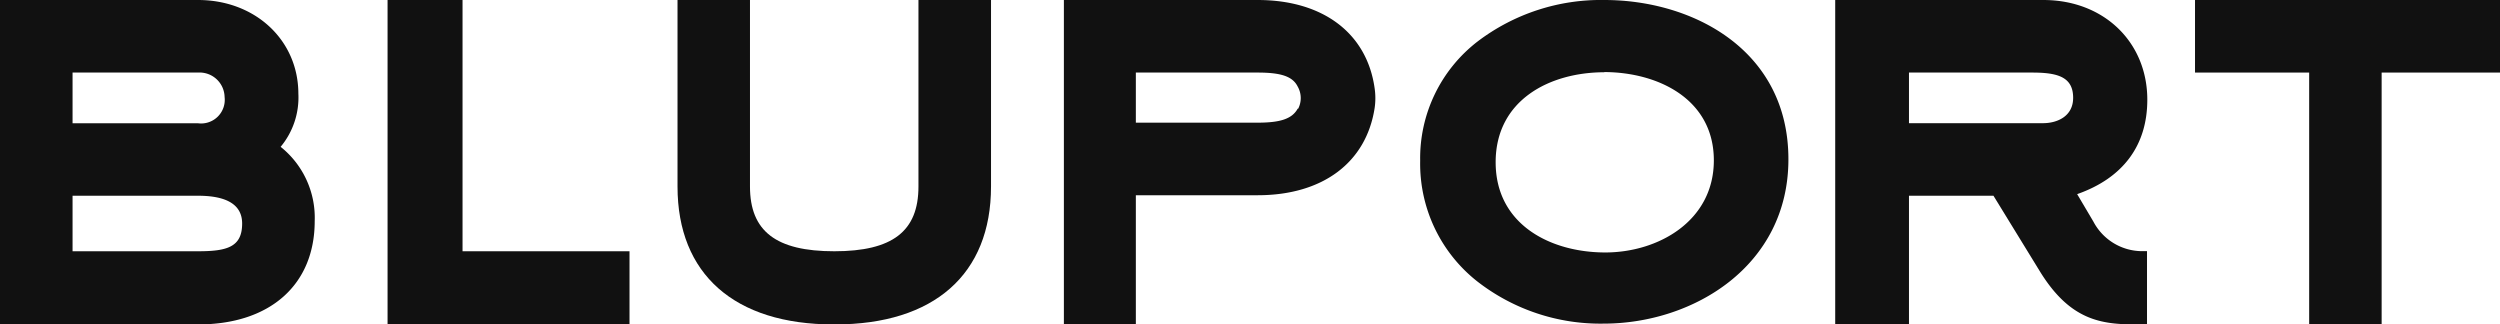 <?xml version="1.0" encoding="UTF-8"?> <svg xmlns="http://www.w3.org/2000/svg" viewBox="0 0 249.44 32.37"><g id="katman_2" data-name="katman 2"><g id="Layer_1" data-name="Layer 1"><path d="M213.71,25.06a5.51,5.51,0,0,1-4.84-2.95l-1.62-2.74c4.56-1.6,7-4.84,7-9.42,0-5.77-4.36-9.95-10.37-9.95H183.11V32.37h7.36V19.53h8.43l4.69,7.64c3,4.81,6.09,5.2,9.57,5.2h1.06V25.06Zm-6.86-15.3c0,1.87-1.62,2.53-3,2.53H190.47V7.24h12.28C205.28,7.24,206.85,7.66,206.85,9.76Z" style="fill:#111"></path><path d="M28,14.65a7.69,7.69,0,0,0,1.77-5.31C29.76,4,25.46,0,19.76,0H0V32.37H19.76c7.18,0,11.64-3.95,11.64-10.31A9.05,9.05,0,0,0,28,14.65ZM19.76,12.3H7.24V7.24H19.76a2.5,2.5,0,0,1,2.65,2.44A2.36,2.36,0,0,1,19.76,12.3ZM7.24,19.53H19.76c2.92,0,4.4.93,4.4,2.77,0,2.34-1.48,2.77-4.4,2.77H7.24Z" style="fill:#111"></path><polygon points="46.15 0 38.67 0 38.67 32.37 62.81 32.37 62.81 25.07 46.15 25.07 46.15 0" style="fill:#111"></polygon><path d="M91.64,18.61c0,4.47-2.59,6.46-8.4,6.46s-8.41-2-8.41-6.46V0H67.6V18.61c0,8.74,5.68,13.76,15.58,13.76h.12c9.9,0,15.58-5,15.58-13.76V0H91.64Z" style="fill:#111"></path><path d="M160.07,0a20.34,20.34,0,0,0-12.63,4.13,14.7,14.7,0,0,0-5.74,11.92,14.94,14.94,0,0,0,5.66,12A20,20,0,0,0,160,32.29c8.94,0,18.44-5.74,18.44-16.39C178.45,5,168.92,0,160.07,0Zm0,7.19C165.49,7.21,171,9.92,171,16s-5.58,9.19-10.83,9.19c-5.45,0-10.94-2.77-10.94-9S154.65,7.21,160.07,7.21Z" style="fill:#111"></path><polygon points="219.01 0 219.01 7.24 230.4 7.24 230.4 32.37 237.63 32.37 237.63 7.24 249.44 7.24 249.44 0 219.01 0" style="fill:#111"></polygon><path d="M125.48,0H106.15V32.37h7.18V19.48h12.15c6.49,0,10.85-3.26,11.68-8.73a6.8,6.8,0,0,0,0-1.91C136.4,3.31,132,0,125.48,0Zm4,10.84c-.55,1-1.69,1.4-4,1.4H122.7l-.63,0h-8.74v-5h12.15c2.36,0,3.5.39,4,1.4A2.32,2.32,0,0,1,129.53,10.84Z" style="fill:#111"></path></g></g></svg> 